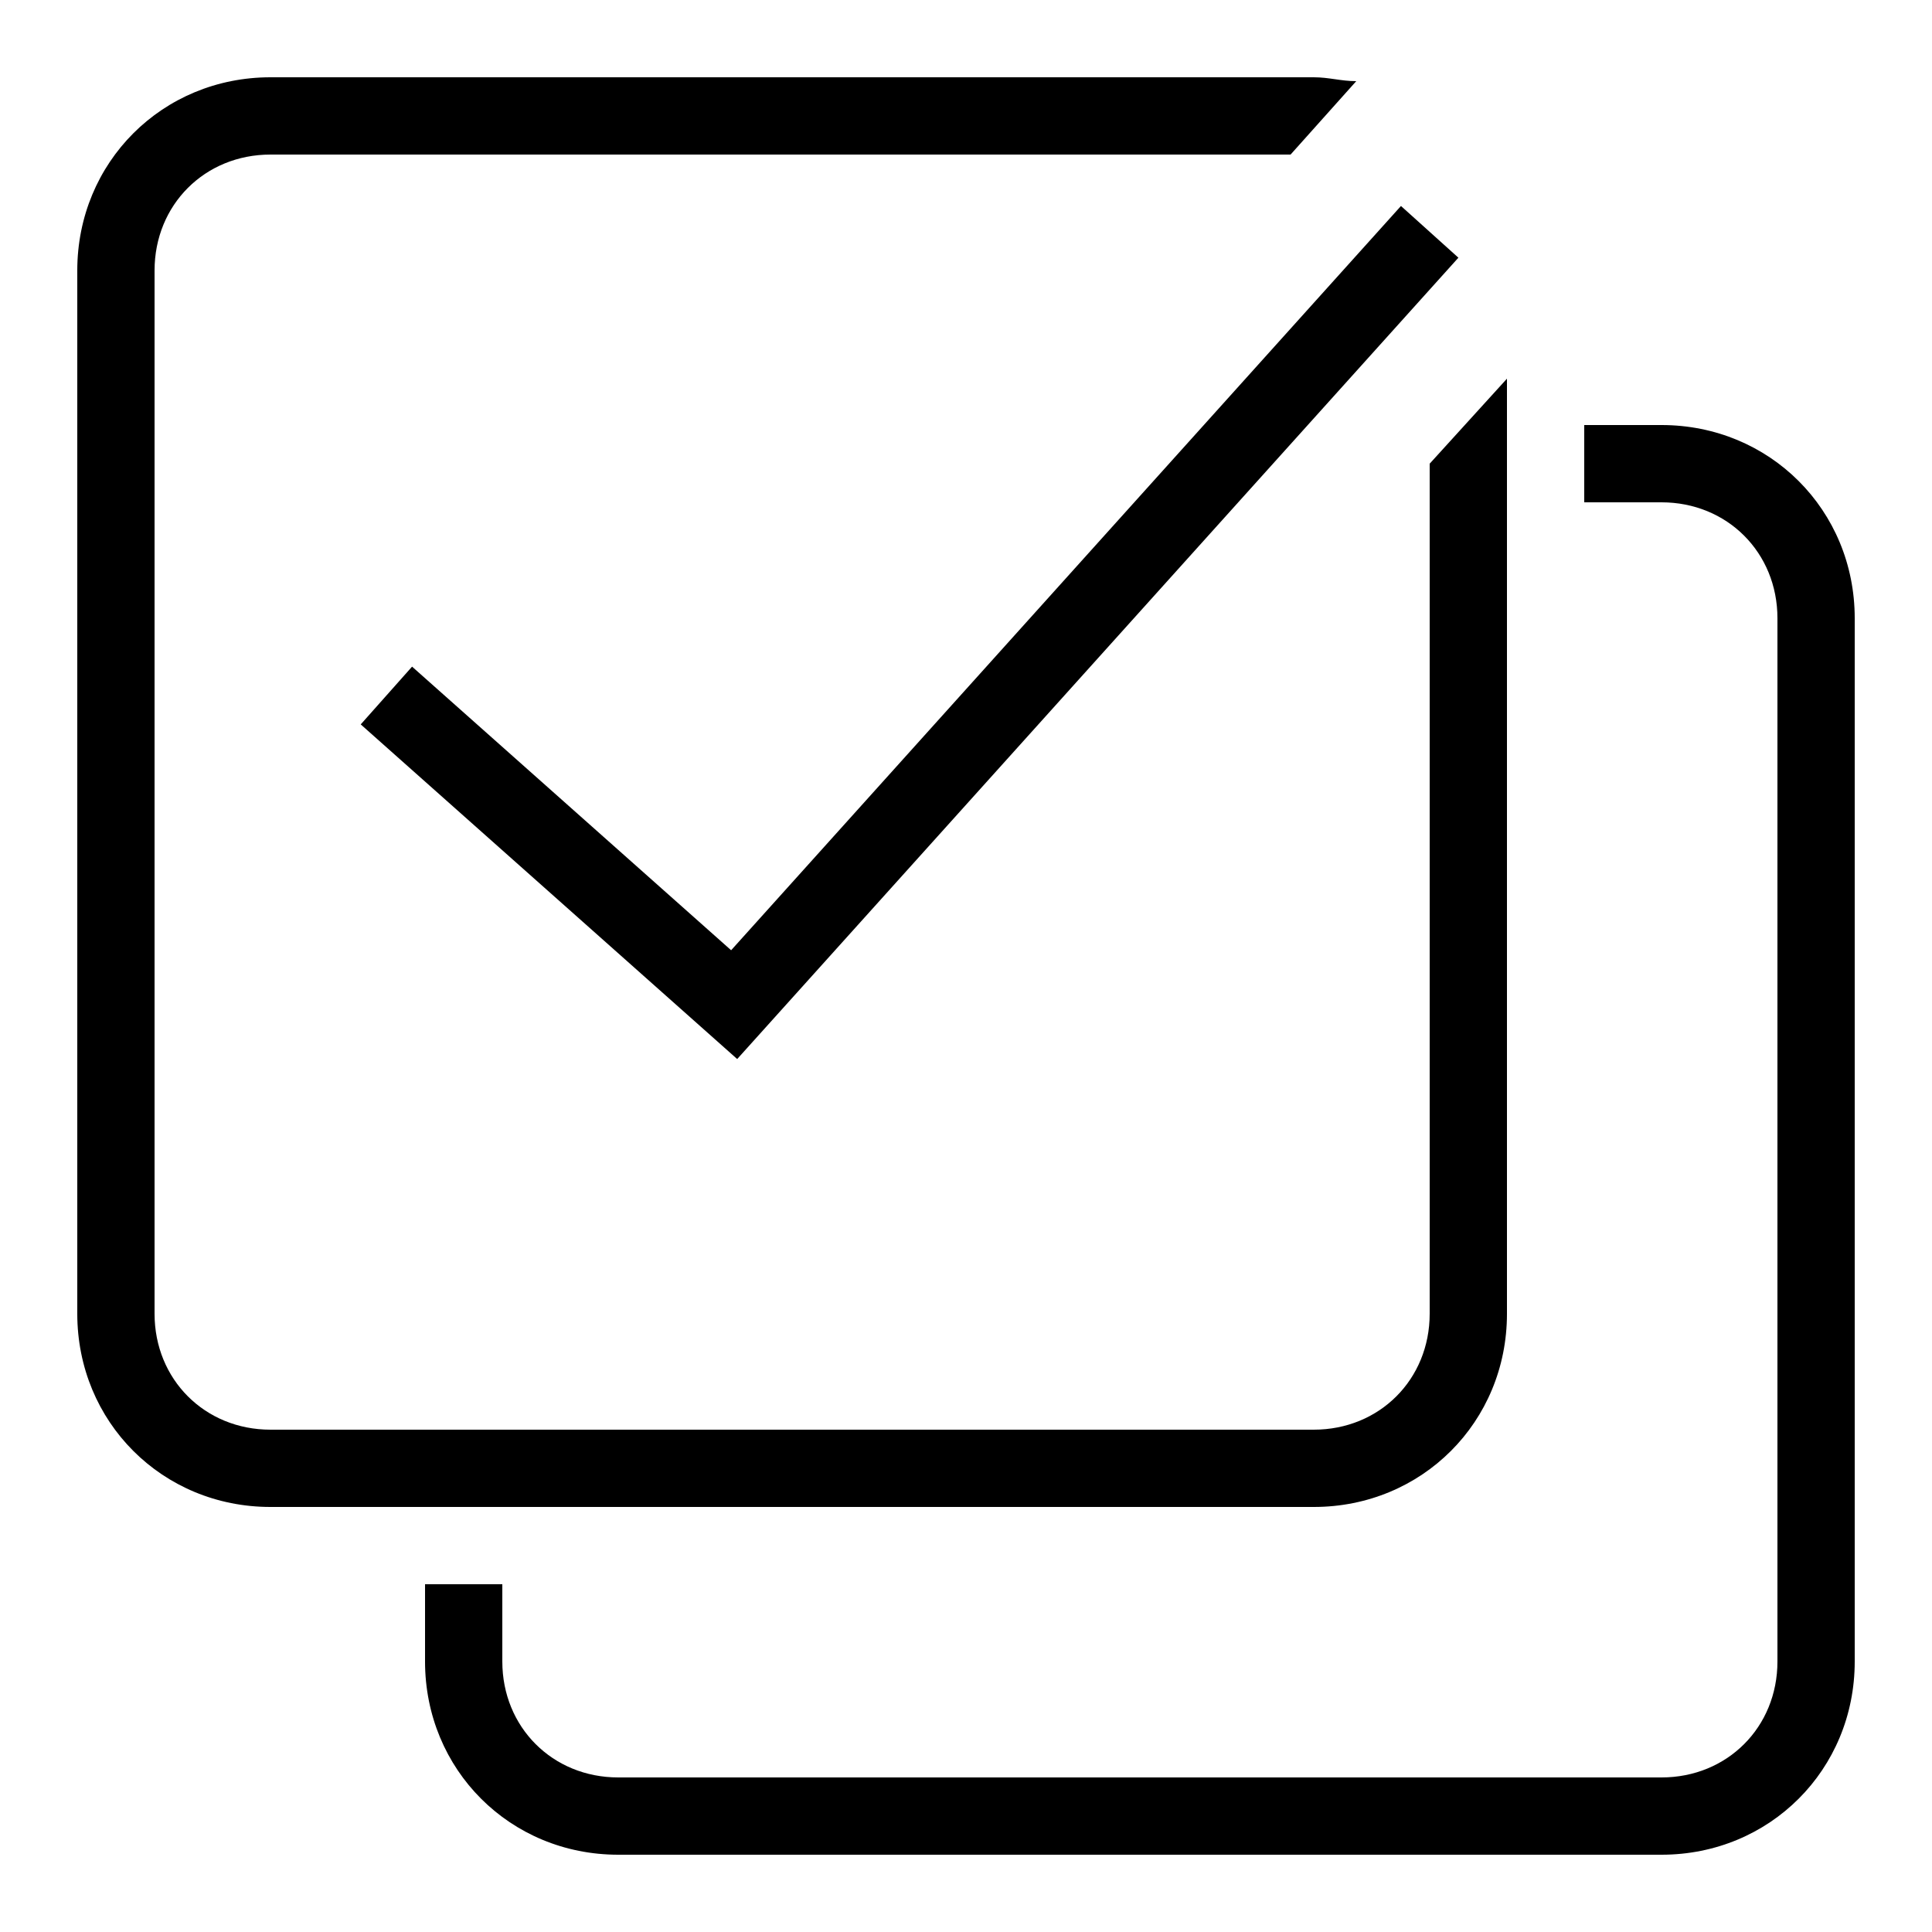 <?xml version="1.0" encoding="utf-8"?>
<!-- Generator: Adobe Illustrator 24.0.1, SVG Export Plug-In . SVG Version: 6.00 Build 0)  -->
<svg version="1.1" id="Layer_1" xmlns="http://www.w3.org/2000/svg" xmlns:xlink="http://www.w3.org/1999/xlink" x="0px" y="0px"
	 viewBox="0 0 50 50" style="enable-background:new 0 0 50 50;" xml:space="preserve">
<style type="text/css">
	.st0{fill:none;stroke:#000000;stroke-width:2;stroke-miterlimit:10;}
</style>
<path d="M43,11h-2v2h2c1.7,0,3,1.3,3,3v27c0,1.7-1.3,3-3,3H16c-1.7,0-3-1.3-3-3v-2h-2v2c0,2.8,2.2,5,5,5h27c2.8,0,5-2.2,5-5V16
	C48,13.2,45.8,11,43,11z"/>
<path d="M37,12v22c0,1.7-1.3,3-3,3H7c-1.7,0-3-1.3-3-3V7c0-1.7,1.3-3,3-3h26.4l1.7-1.9C34.7,2.1,34.4,2,34,2H7C4.2,2,2,4.2,2,7v27
	c0,2.8,2.2,5,5,5h27c2.8,0,5-2.2,5-5V9.8L37,12z"/>
<path class="st0" d="M10,18l9,8L37,6"/>
</svg>

